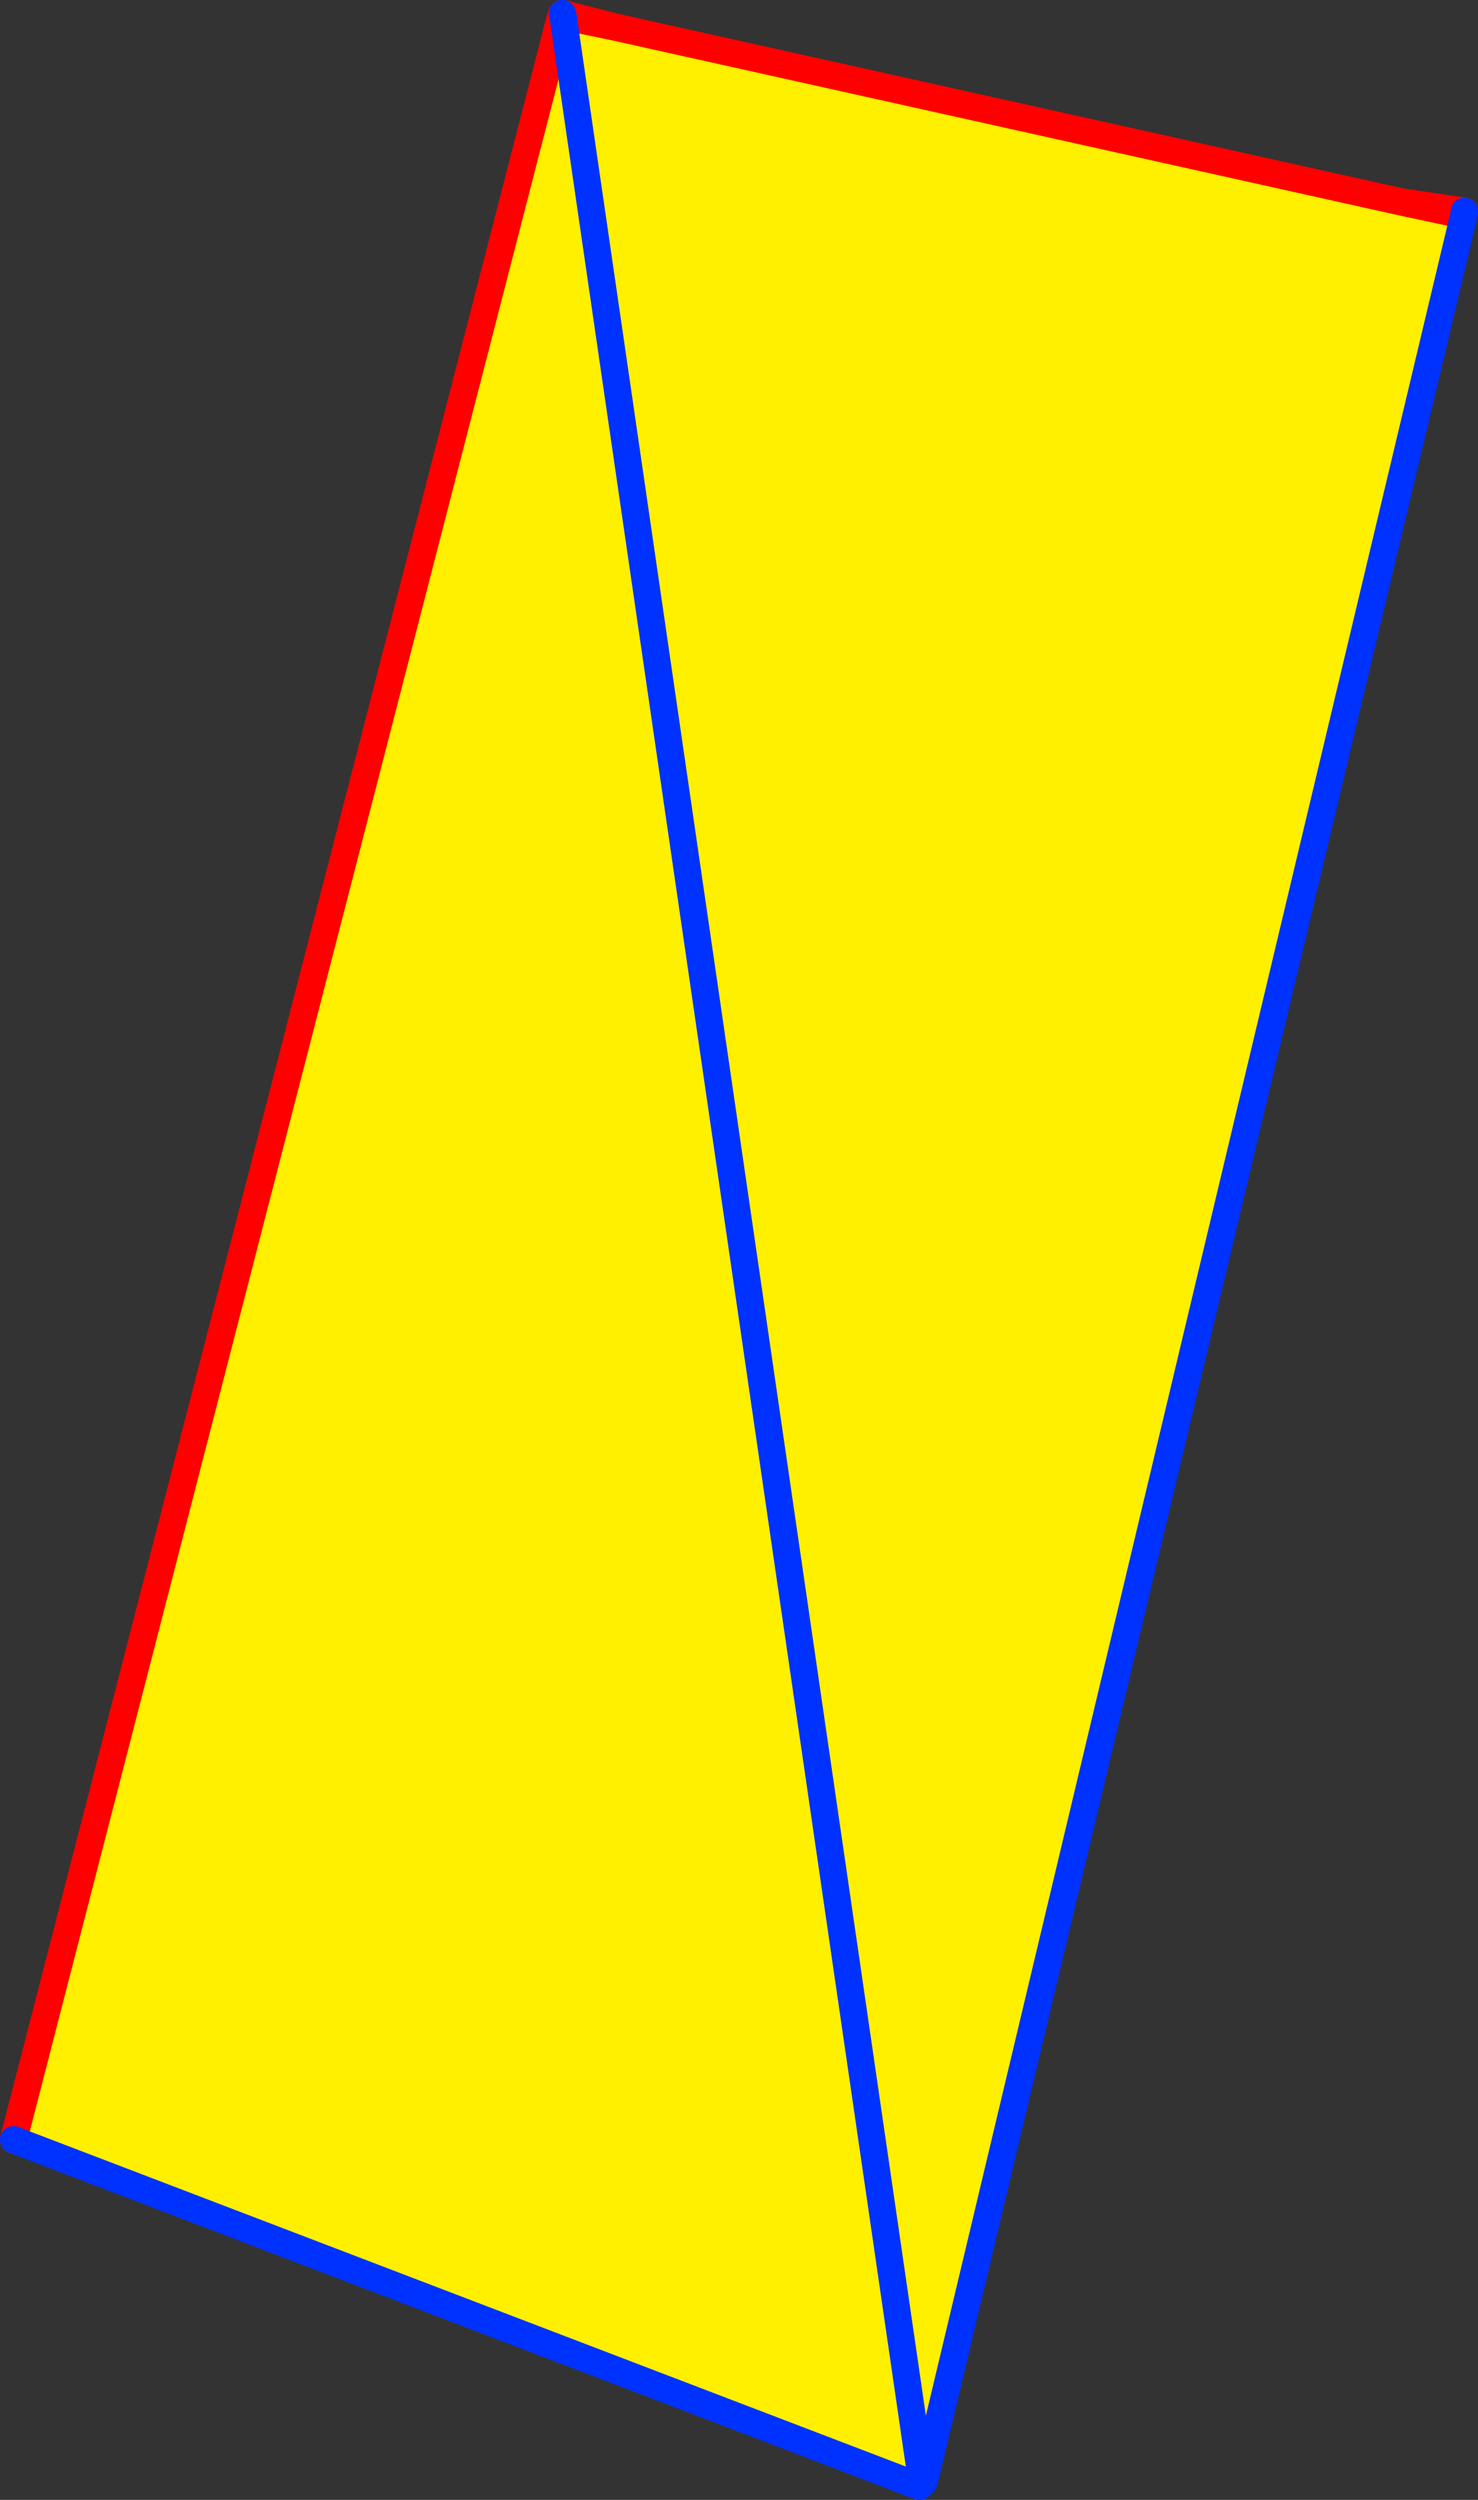 <?xml version="1.0" encoding="UTF-8" standalone="no"?>
<svg xmlns:xlink="http://www.w3.org/1999/xlink" height="183.95px" width="108.8px" xmlns="http://www.w3.org/2000/svg">
  <rect width="100%" height="100%" fill="#333333" stroke="none"/>
  <g transform="matrix(1.0, 0.0, 0.0, 1.0, -321.1, -108.6)">
    <path d="M362.35 109.9 L362.55 109.8 388.9 290.85 362.55 109.8 366.4 110.6 424.2 123.45 428.65 124.4 428.85 124.45 389.25 290.7 389.05 290.65 388.9 290.85 388.75 291.15 388.65 291.5 322.1 266.05 362.35 109.9" fill="#fff000" fill-rule="evenodd" stroke="none"/>
    <path d="M388.75 291.15 L388.9 290.85 388.95 291.1 388.9 290.85 389.05 290.65 388.95 291.1 388.8 291.65 388.8 291.55 388.75 291.15" fill="#ffffff" fill-rule="evenodd" stroke="none"/>
    <path d="M362.35 109.9 L322.1 266.05 M362.55 109.8 L362.4 109.75 362.35 109.9 M362.5 109.6 L366.4 110.6 424.2 123.45 428.9 124.15 M366.4 110.6 L362.55 109.8 M428.65 124.4 L424.2 123.45" fill="none" stroke="#ff0000" stroke-linecap="round" stroke-linejoin="round" stroke-width="2.0"/>
    <path d="M322.1 266.05 L388.65 291.5 388.8 291.55 M388.9 290.85 L362.55 109.8 362.5 109.6 M428.9 124.15 L428.85 124.45 389.25 290.7 389.1 291.25 388.95 291.1 388.9 290.85" fill="none" stroke="#0032ff" stroke-linecap="round" stroke-linejoin="round" stroke-width="2.0"/>
    <path d="M362.55 109.8 L366.4 110.6 424.2 123.45 428.65 124.4 428.85 124.45 389.25 290.7 389.05 290.65 388.9 290.85 388.75 291.15 388.65 291.5 322.1 266.05 362.35 109.9 362.55 109.8 388.9 290.85 362.55 109.8" fill="#fff000" fill-rule="evenodd" stroke="none"/>
    <path d="M388.75 291.15 L388.9 290.85 388.95 291.1 388.9 290.85 389.05 290.65 388.95 291.1 388.8 291.65 388.8 291.55 388.75 291.15" fill="#ffffff" fill-rule="evenodd" stroke="none"/>
    <path d="M362.55 109.8 L366.4 110.6 362.5 109.6 M362.35 109.9 L322.1 266.05 M362.55 109.8 L362.4 109.75 362.35 109.9 M424.2 123.45 L428.65 124.4 M428.9 124.15 L424.2 123.45 366.4 110.6" fill="none" stroke="#ff0000" stroke-linecap="round" stroke-linejoin="round" stroke-width="2.0"/>
    <path d="M362.5 109.6 L362.55 109.8 388.9 290.85 388.95 291.1 389.1 291.25 389.25 290.7 428.85 124.45 428.9 124.15 M322.1 266.05 L388.65 291.5 388.8 291.55" fill="none" stroke="#0032ff" stroke-linecap="round" stroke-linejoin="round" stroke-width="2.0"/>
  </g>
</svg>
